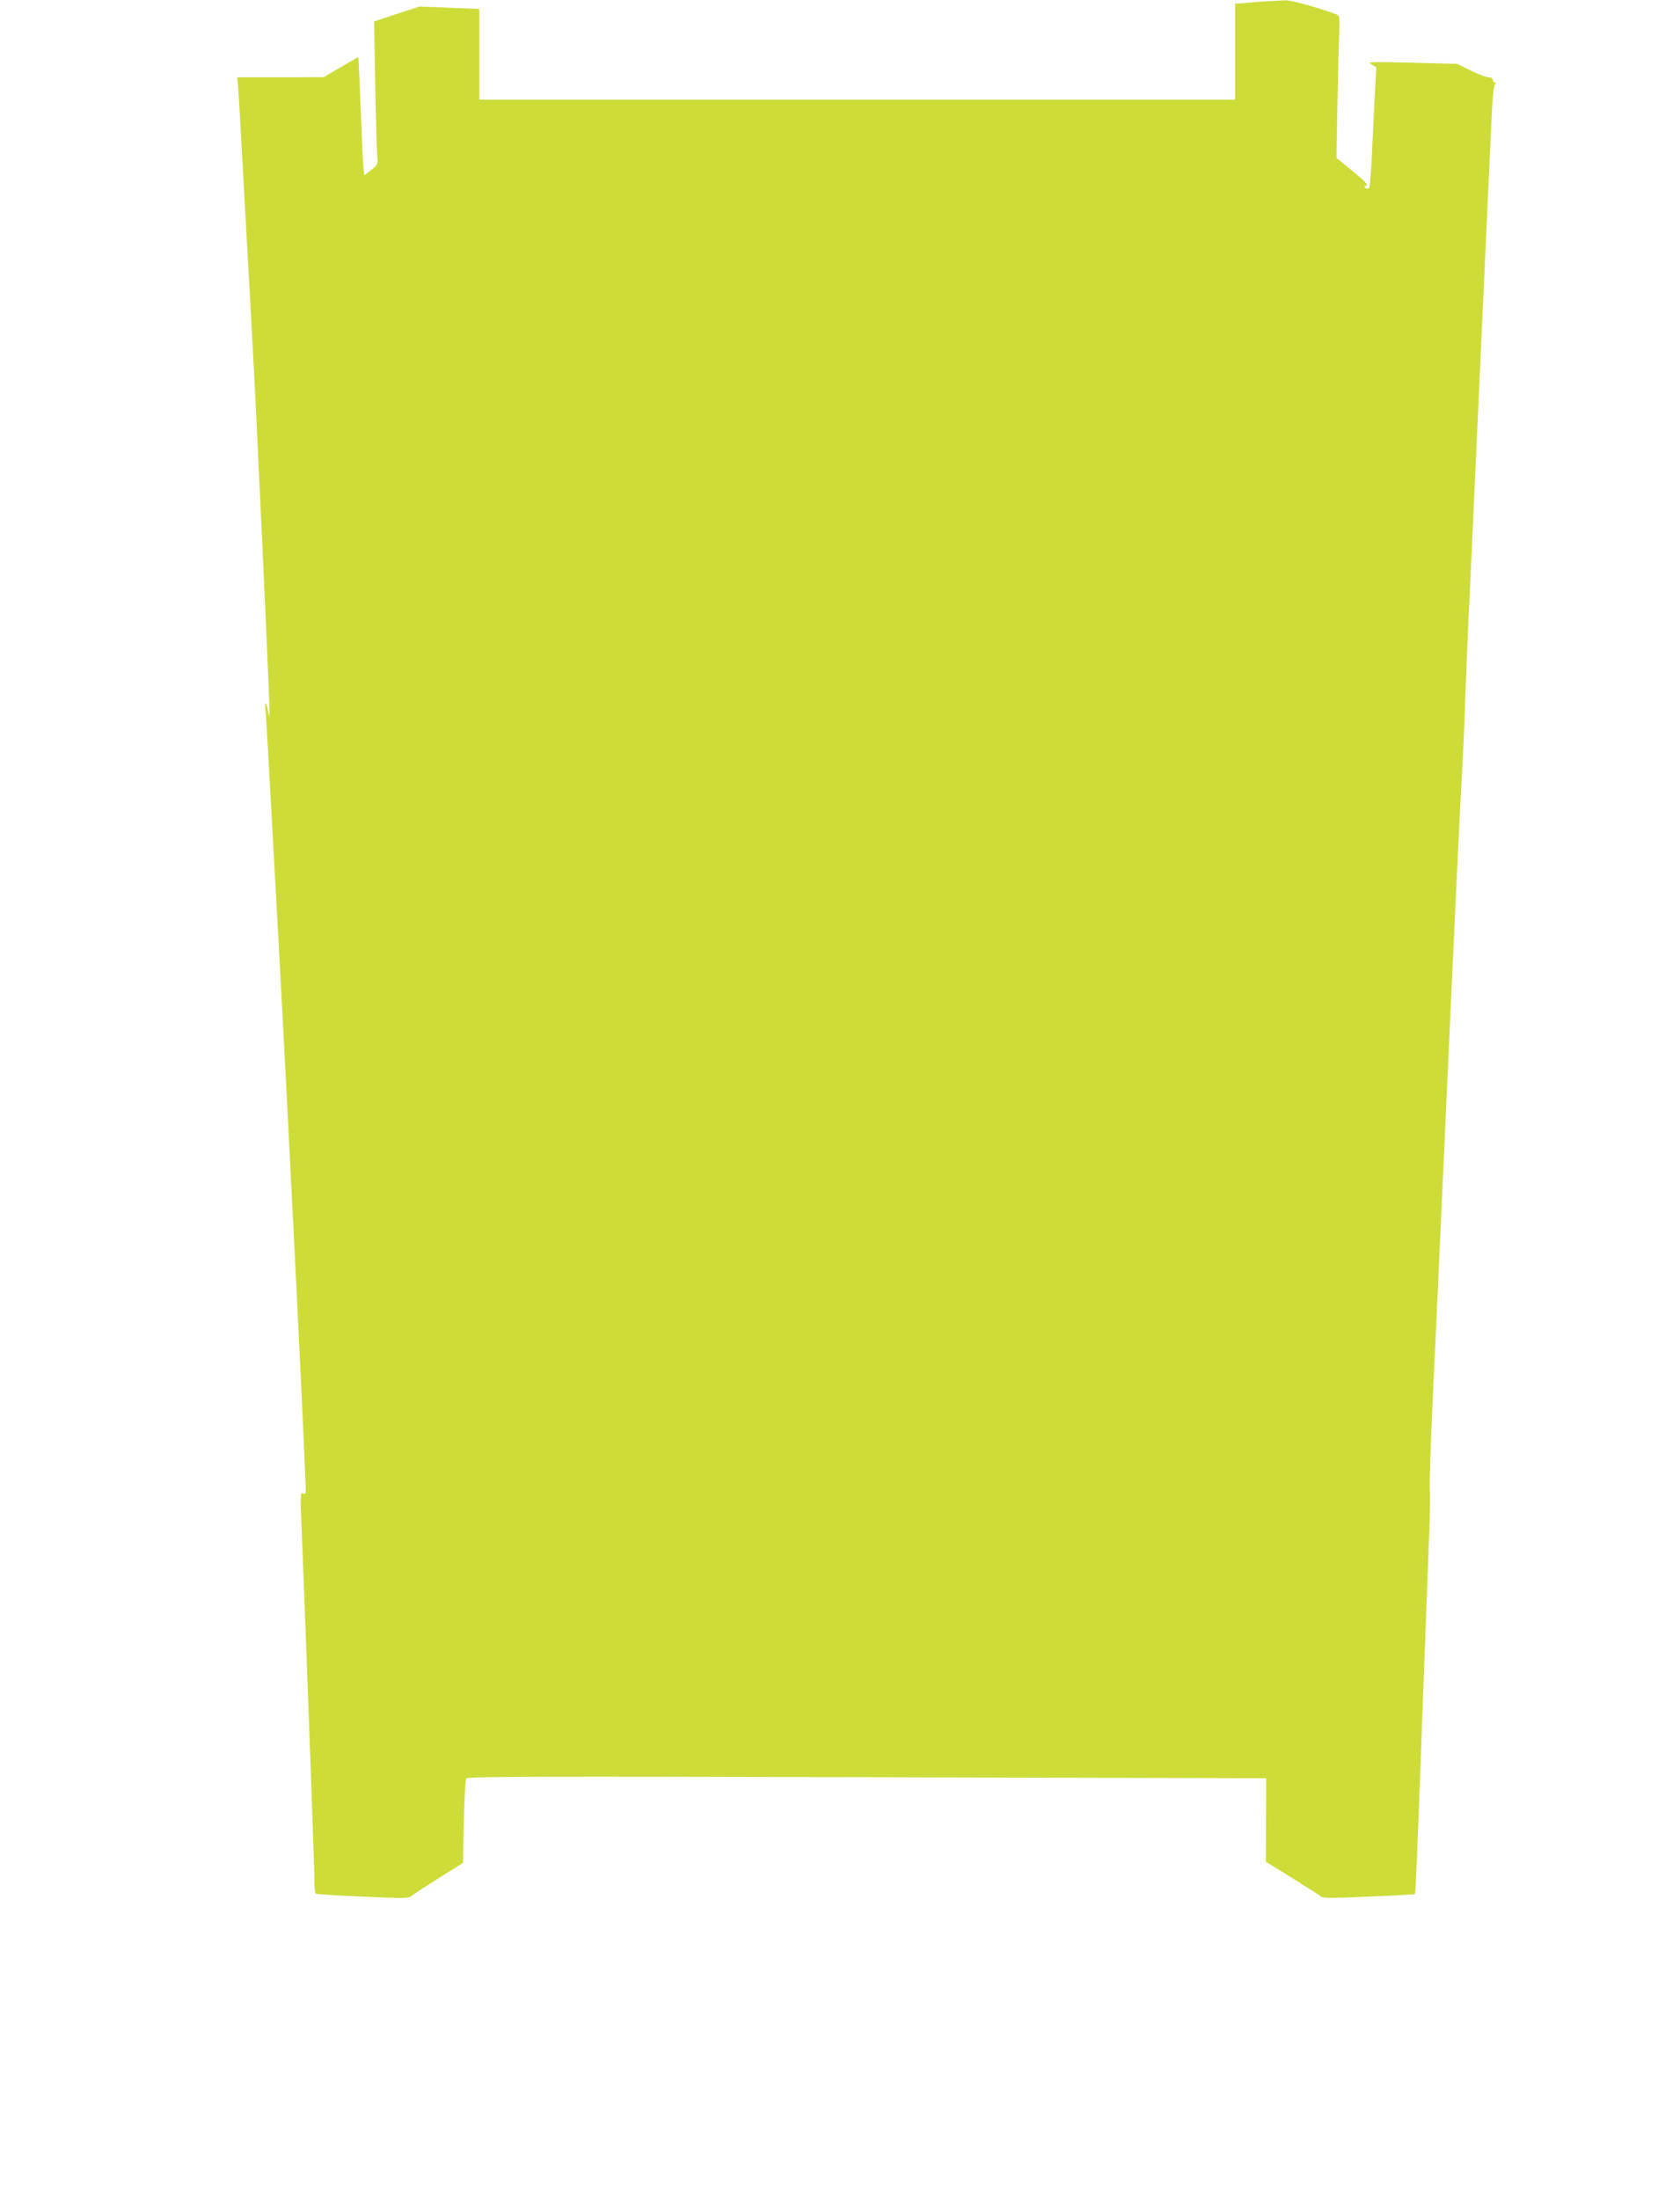 <?xml version="1.0" standalone="no"?>
<!DOCTYPE svg PUBLIC "-//W3C//DTD SVG 20010904//EN"
 "http://www.w3.org/TR/2001/REC-SVG-20010904/DTD/svg10.dtd">
<svg version="1.0" xmlns="http://www.w3.org/2000/svg"
 width="978pt" height="1280pt" viewBox="0 0 978 1280"
 preserveAspectRatio="xMidYMid meet">
<g transform="translate(0,1280) scale(0.1,-0.1)"
fill="#cddc39" stroke="none">
<path d="M7390 12793 c-30 -1 -88 -5 -127 -9 l-73 -6 0 -279 0 -279 -2200 0
-2200 0 0 264 0 264 -174 7 -173 7 -133 -43 -132 -44 6 -365 c4 -201 9 -388
12 -416 5 -50 4 -52 -35 -83 l-40 -32 -5 43 c-3 24 -10 178 -16 343 -7 165
-13 301 -14 302 -1 1 -46 -25 -101 -57 l-100 -59 -252 -1 -252 0 5 -52 c3 -29
20 -339 39 -688 20 -349 40 -714 45 -810 23 -402 100 -2085 99 -2138 l-1 -37
-8 38 c-10 54 -21 58 -15 6 3 -24 9 -129 15 -234 6 -104 35 -635 65 -1180 59
-1080 155 -3022 155 -3145 0 -5 -7 -7 -16 -3 -15 6 -16 -8 -10 -158 24 -589
76 -2009 76 -2081 0 -48 3 -89 8 -91 4 -3 127 -11 273 -17 246 -11 268 -11
286 5 11 9 83 56 159 104 l139 87 5 239 c3 132 9 246 14 253 7 11 414 12 2333
7 l2324 -6 -1 -243 -1 -243 152 -94 c84 -52 159 -100 166 -107 11 -12 58 -12
281 -2 147 6 268 13 269 14 4 4 14 240 43 1041 17 440 34 906 39 1035 6 129 7
255 4 280 -2 25 5 248 16 495 12 248 35 745 51 1105 90 1975 104 2261 120
2555 6 99 15 301 20 449 5 148 16 413 25 590 8 177 31 668 50 1091 48 1060 74
1607 81 1760 4 76 12 133 18 137 8 5 7 8 -1 8 -7 0 -13 7 -13 15 0 9 -9 15
-25 15 -14 0 -61 18 -103 39 l-79 39 -264 7 c-248 6 -262 5 -235 -10 l28 -17
-6 -106 c-3 -59 -11 -215 -17 -347 -5 -132 -14 -244 -19 -249 -4 -4 -14 -5
-21 0 -10 6 -9 9 4 13 13 5 -5 25 -78 84 l-95 78 5 277 c3 152 7 338 10 413 5
124 4 137 -12 144 -100 38 -267 85 -299 83 -21 -1 -64 -3 -94 -5z"/>
</g>
</svg>

